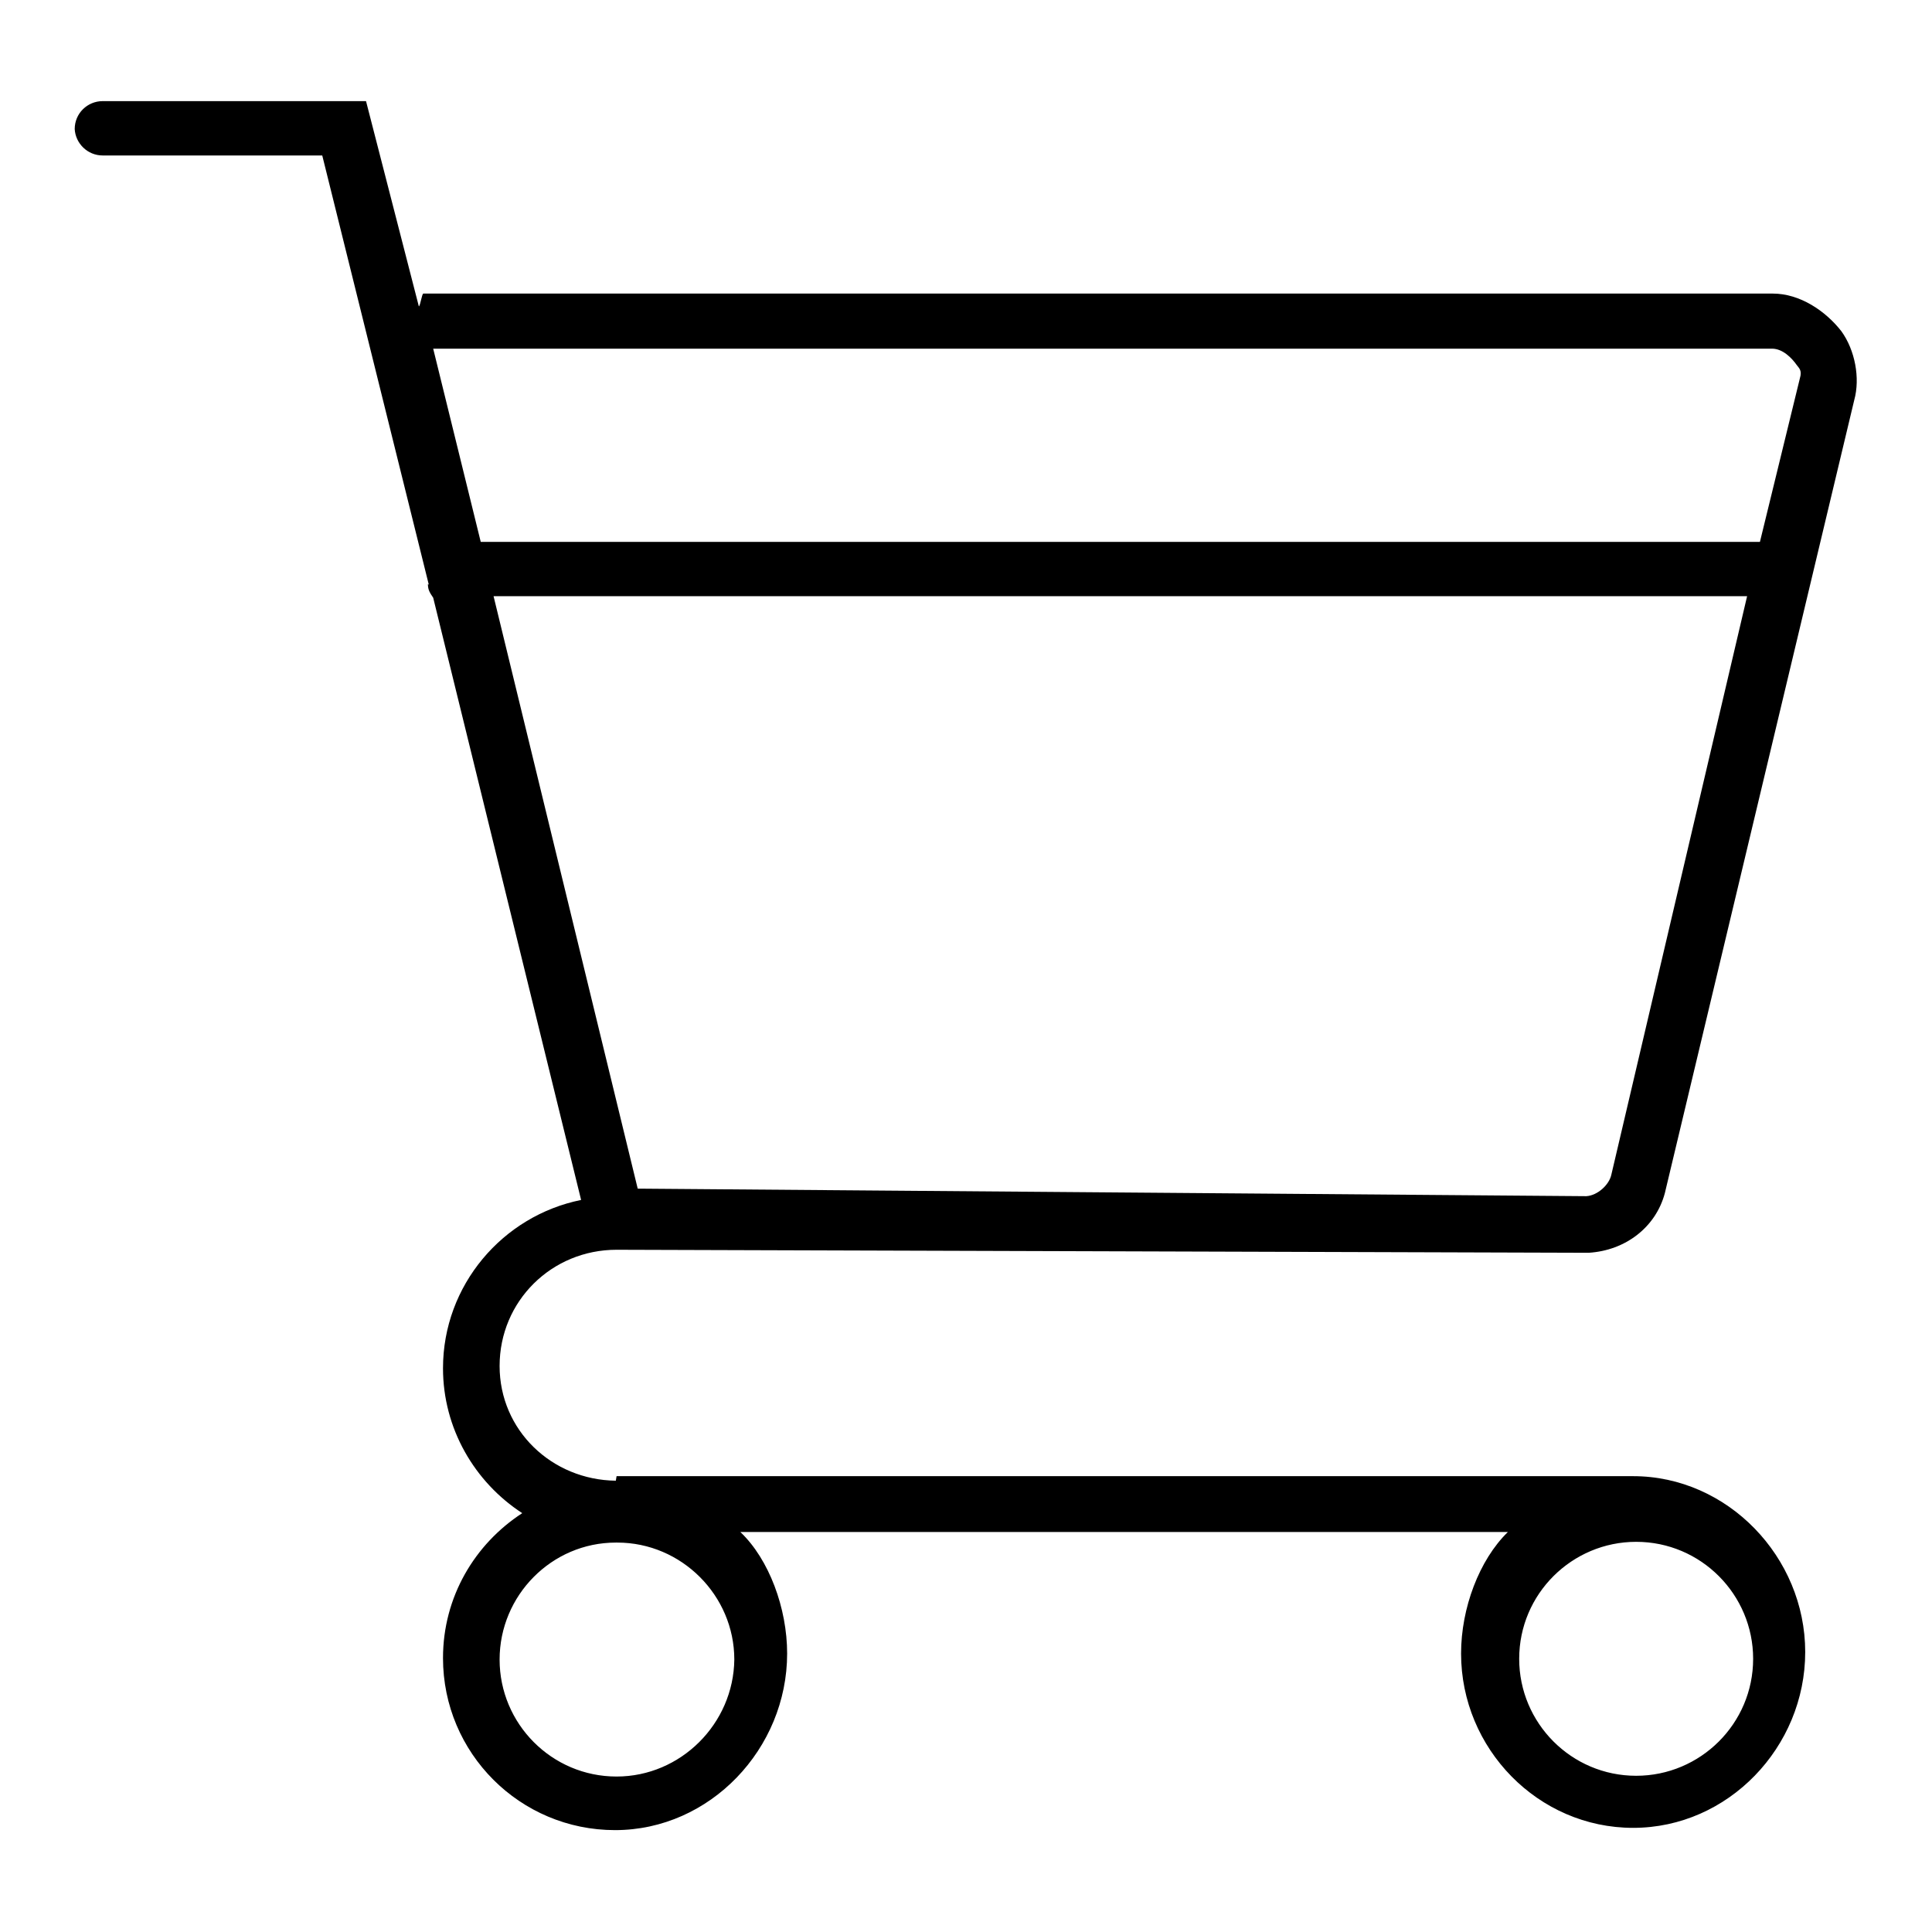 <?xml version="1.0" encoding="utf-8"?>
<!-- Svg Vector Icons : http://www.onlinewebfonts.com/icon -->
<!DOCTYPE svg PUBLIC "-//W3C//DTD SVG 1.1//EN" "http://www.w3.org/Graphics/SVG/1.1/DTD/svg11.dtd">
<svg version="1.1" xmlns="http://www.w3.org/2000/svg" xmlns:xlink="http://www.w3.org/1999/xlink" x="0px" y="0px" viewBox="0 0 256 256" enable-background="new 0 0 256 256" xml:space="preserve">
<g> <path fill="#000000" d="M13.6,20.6h29.1l14.1,56.8c0,0.2-0.1-0.1-0.1,0c0,0.8,0.3,1.2,0.7,1.8l19.6,79.8 c-10.4,2.1-18.3,11.3-18.3,22.3c0,8,4.2,15.1,10.5,19.2c-6.3,4.1-10.5,11.1-10.5,19.2c0,12.6,10.2,22.8,22.8,22.8 c12.6,0,22.8-10.8,22.8-23.4c0-6-2.4-12.5-6.2-16.1h101.7c-3.8,3.7-6.2,10.1-6.2,16.1c0,12.6,10.2,23.1,22.8,23.1 s22.8-10.7,22.8-23.3s-10.3-23.3-22.8-23.3H81.7c0,0-0.1,0.6-0.1,0.6c-8.5-0.1-15.4-6.7-15.4-15.2c0-8.6,6.9-15.4,15.5-15.4 l128.8,0.4c4.9-0.3,8.9-3.4,10.1-7.9L245.7,53c0.8-2.9,0.1-6.6-1.7-9.1c-2.1-2.7-5.5-5-9.1-5H56.1c-0.2,0-0.4,1.6-0.6,1.7l-7-27.2 H13.6c-2,0-3.7,1.6-3.7,3.7C10,19,11.6,20.6,13.6,20.6z M81.7,235.4c-8.6,0-15.5-7-15.5-15.5c0-8.5,6.9-15.5,15.4-15.5 c0,0,0.1,0,0.1,0c0,0,0,0,0.1,0c8.5,0,15.5,7,15.5,15.5C97.2,228.4,90.2,235.4,81.7,235.4z M232.3,219.8c0,8.6-7,15.5-15.5,15.5 c-8.6,0-15.5-7-15.5-15.5c0-8.6,7-15.5,15.5-15.5C225.4,204.3,232.3,211.3,232.3,219.8z M213.5,155.7c-0.3,1.3-1.8,2.7-3.3,2.8 l-125.7-1L65.4,79h166.1L213.5,155.7z M234.8,46.2c1.4,0,2.6,1.2,3.3,2.2c0.3,0.4,0.7,0.7,0.4,1.7l-5.3,21.7H63.7l-6.3-25.6H234.8z "/></g>
</svg>